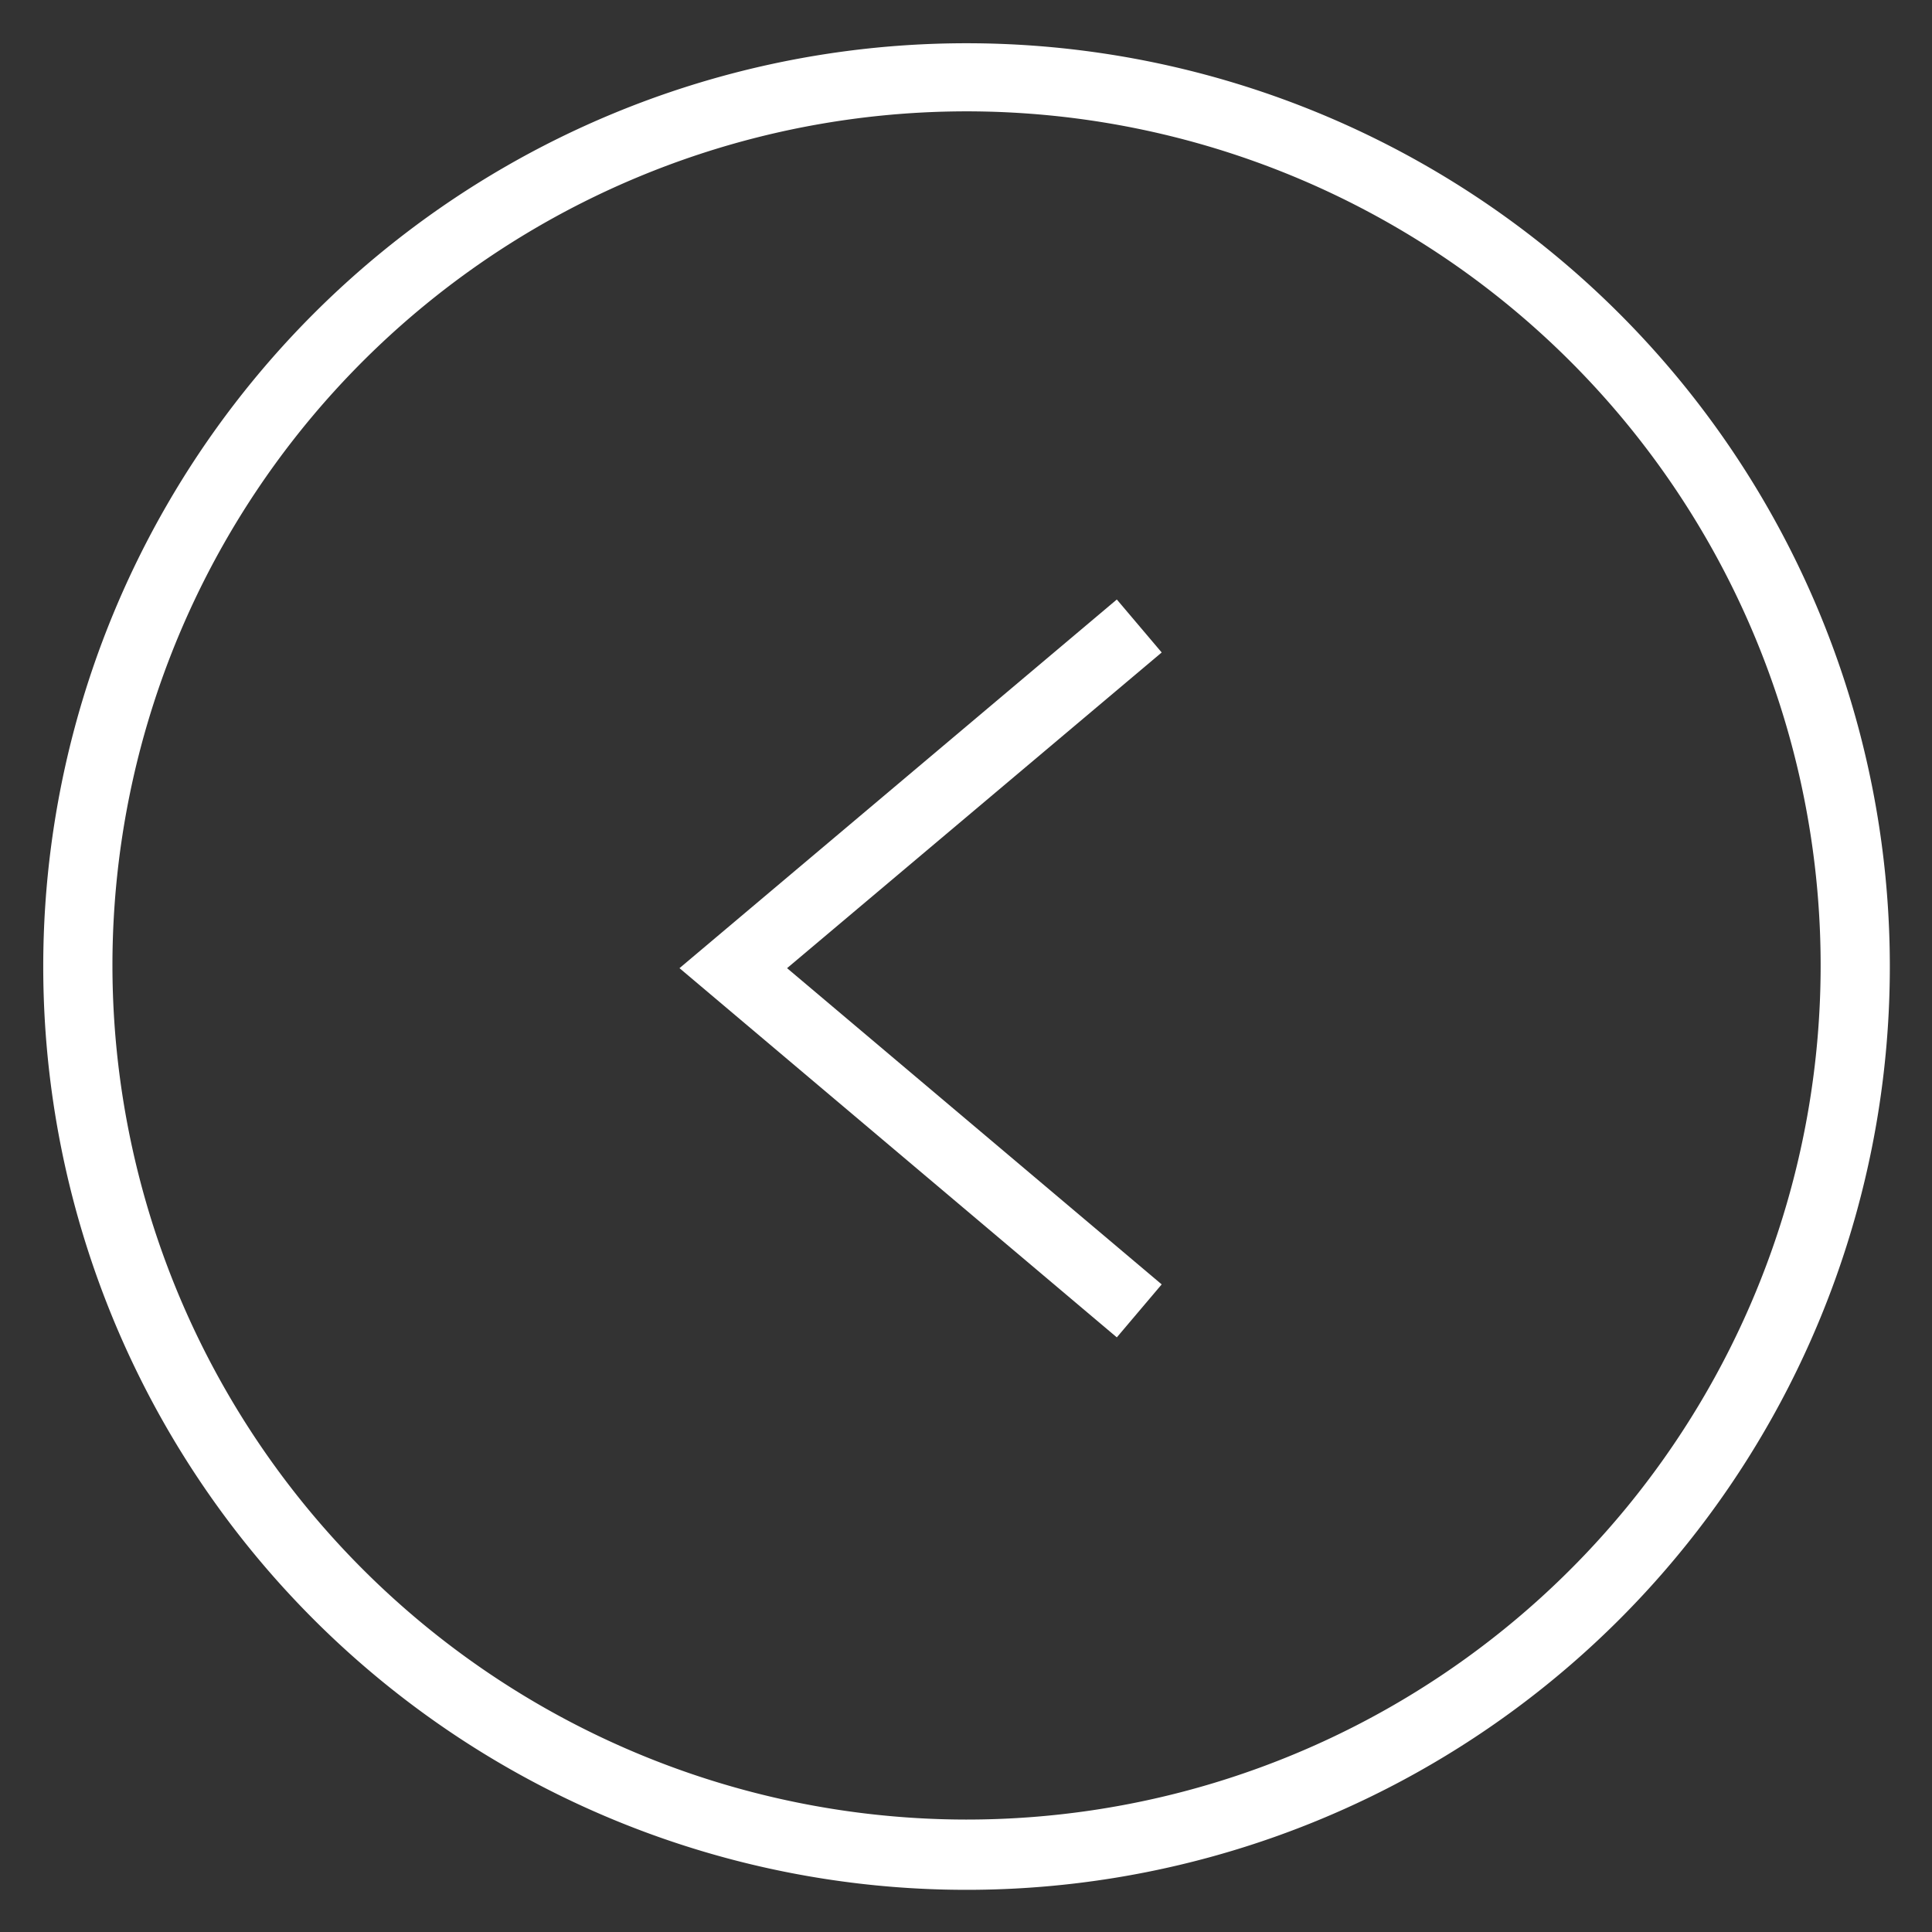 <svg id="a3735501-6135-48be-9dde-5e95eba9e43b" data-name="Layer 1" xmlns="http://www.w3.org/2000/svg" viewBox="0 0 35.74 35.74"><rect x="0" y="0" width="35.74" height="35.74" fill="#333333" stroke="none"/><defs><style>.fe5922b1-64d8-41d3-b53c-7ca532ba7cce{fill:#fff;}</style></defs><path class="fe5922b1-64d8-41d3-b53c-7ca532ba7cce" d="M17.87.8A17.08,17.08,0,1,1,.8,17.87,17.08,17.08,0,0,1,17.87.8Zm0,32.86A15.8,15.8,0,1,0,2.08,17.87h0A15.81,15.81,0,0,0,17.87,33.66Z"/><polygon class="fe5922b1-64d8-41d3-b53c-7ca532ba7cce" points="20.66 11.09 21.49 12.07 14.56 17.91 21.49 23.76 20.66 24.74 12.57 17.91 20.66 11.09"/></svg>